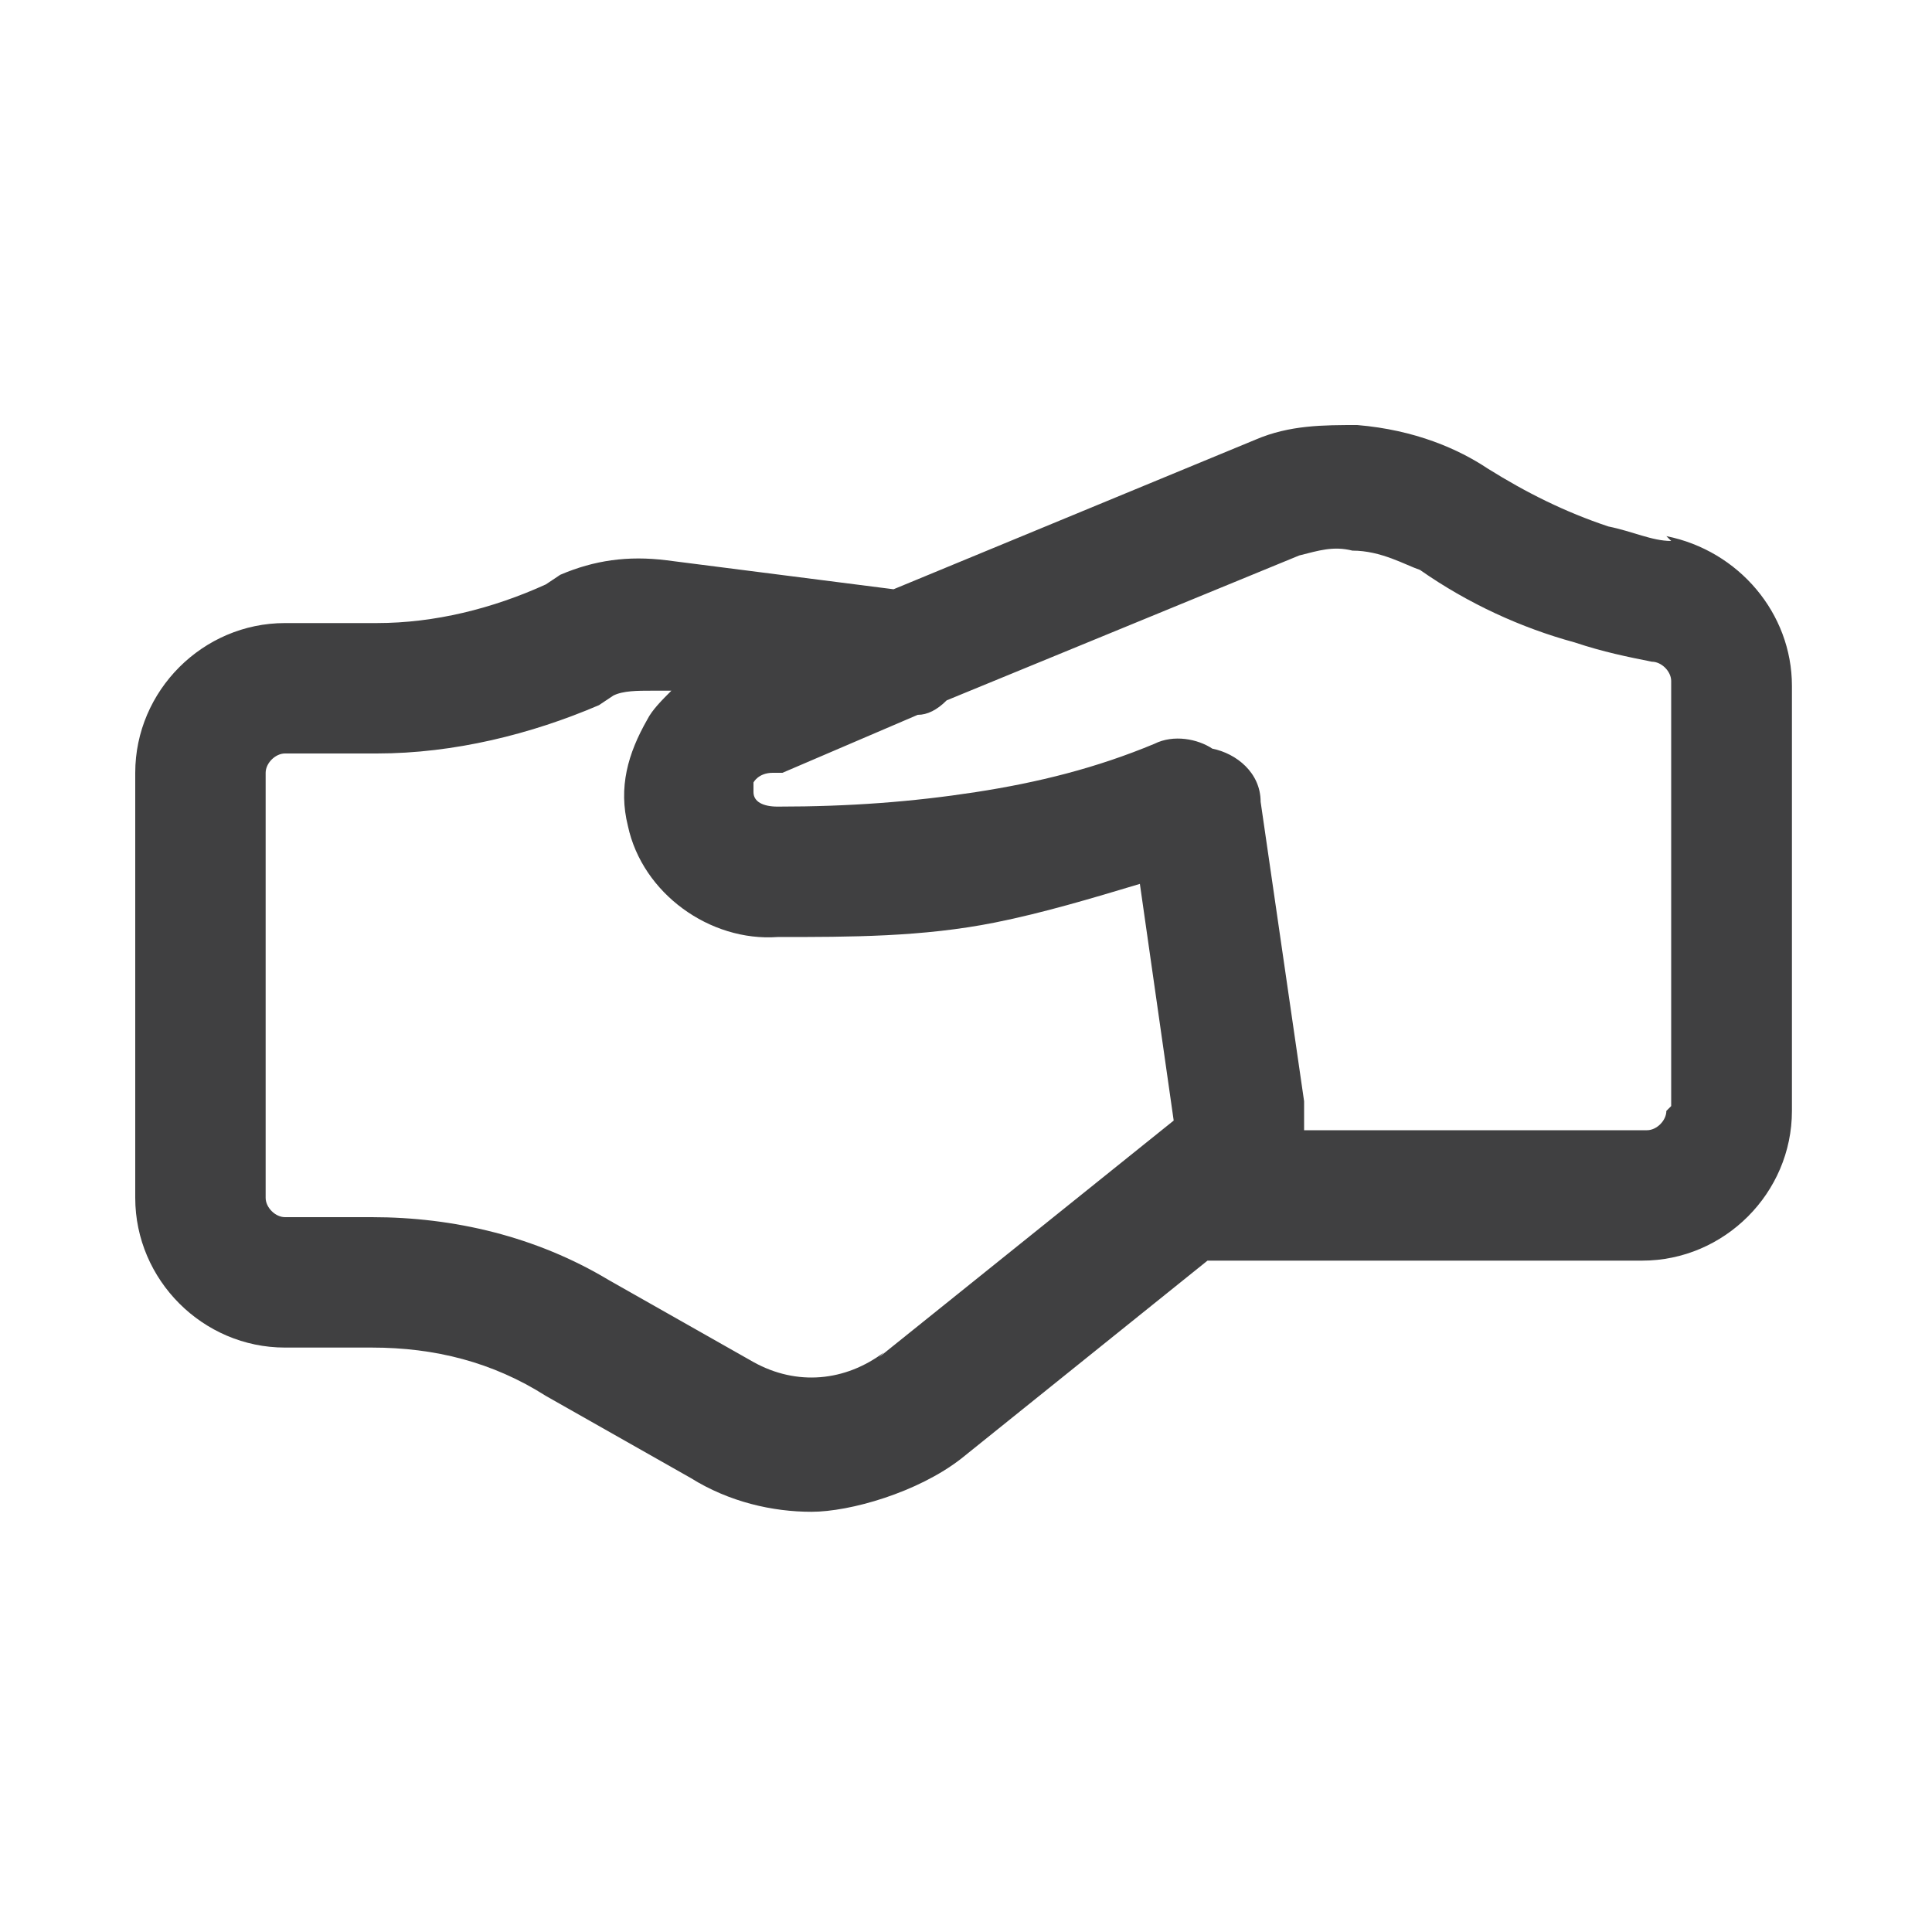 <?xml version="1.0" encoding="UTF-8"?>
<svg id="agreement" xmlns="http://www.w3.org/2000/svg" version="1.1" viewBox="0 0 40 40">
  <!-- Generator: Adobe Illustrator 29.5.1, SVG Export Plug-In . SVG Version: 2.1.0 Build 141)  -->
  <defs>
    <style>
      .st0 {
        fill: #404041;
      }
    </style>
  </defs>
  <path class="st0" d="M34.6,11.2c-.4,0-.8-.2-1.3-.3-.9-.3-1.7-.7-2.5-1.2-.6-.4-1.5-.8-2.7-.9-.7,0-1.4,0-2.1.3l-7.5,3.1-4.7-.6c-.8-.1-1.5,0-2.2.3l-.3.2c-1.1.5-2.3.8-3.5.8h-1.9c-1.7,0-3.1,1.4-3.1,3.1v8.8c0,1.7,1.4,3.1,3.1,3.1h1.8c1.3,0,2.5.3,3.6,1l3,1.7c.8.5,1.7.7,2.5.7s2.2-.4,3.1-1.1l5.1-4.1c0,0,.2,0,.2,0h8.8c1.7,0,3.1-1.4,3.1-3.1v-8.8c0-1.5-1.1-2.8-2.6-3.1h0ZM18.3,28c-.8.6-1.8.7-2.7.2l-3-1.7c-1.5-.9-3.2-1.3-4.9-1.3h-1.8c-.2,0-.4-.2-.4-.4v-8.8c0-.2.2-.4.4-.4h1.9c1.6,0,3.2-.4,4.6-1l.3-.2c.2-.1.5-.1.8-.1h.4c-.2.2-.4.4-.5.6-.4.7-.6,1.4-.4,2.2.3,1.4,1.7,2.4,3.1,2.3,1.5,0,3,0,4.5-.3,1-.2,2-.5,3-.8l.7,4.9-6.1,4.9h0ZM34.5,23c0,.2-.2.4-.4.4h-7.1c0-.2,0-.4,0-.6l-.9-6.2c0-.6-.5-1-1-1.1-.3-.2-.8-.3-1.2-.1-1.2.5-2.4.8-3.7,1-1.3.2-2.6.3-4.1.3-.3,0-.5-.1-.5-.3,0,0,0-.1,0-.2,0,0,.1-.2.4-.2,0,0,.2,0,.2,0l2.8-1.2c.2,0,.4-.1.6-.3l7.3-3c.4-.1.7-.2,1.1-.1.6,0,1.1.3,1.4.4,1,.7,2.1,1.2,3.2,1.5.6.2,1.1.3,1.6.4.2,0,.4.2.4.4v8.8h0Z"/>
</svg>